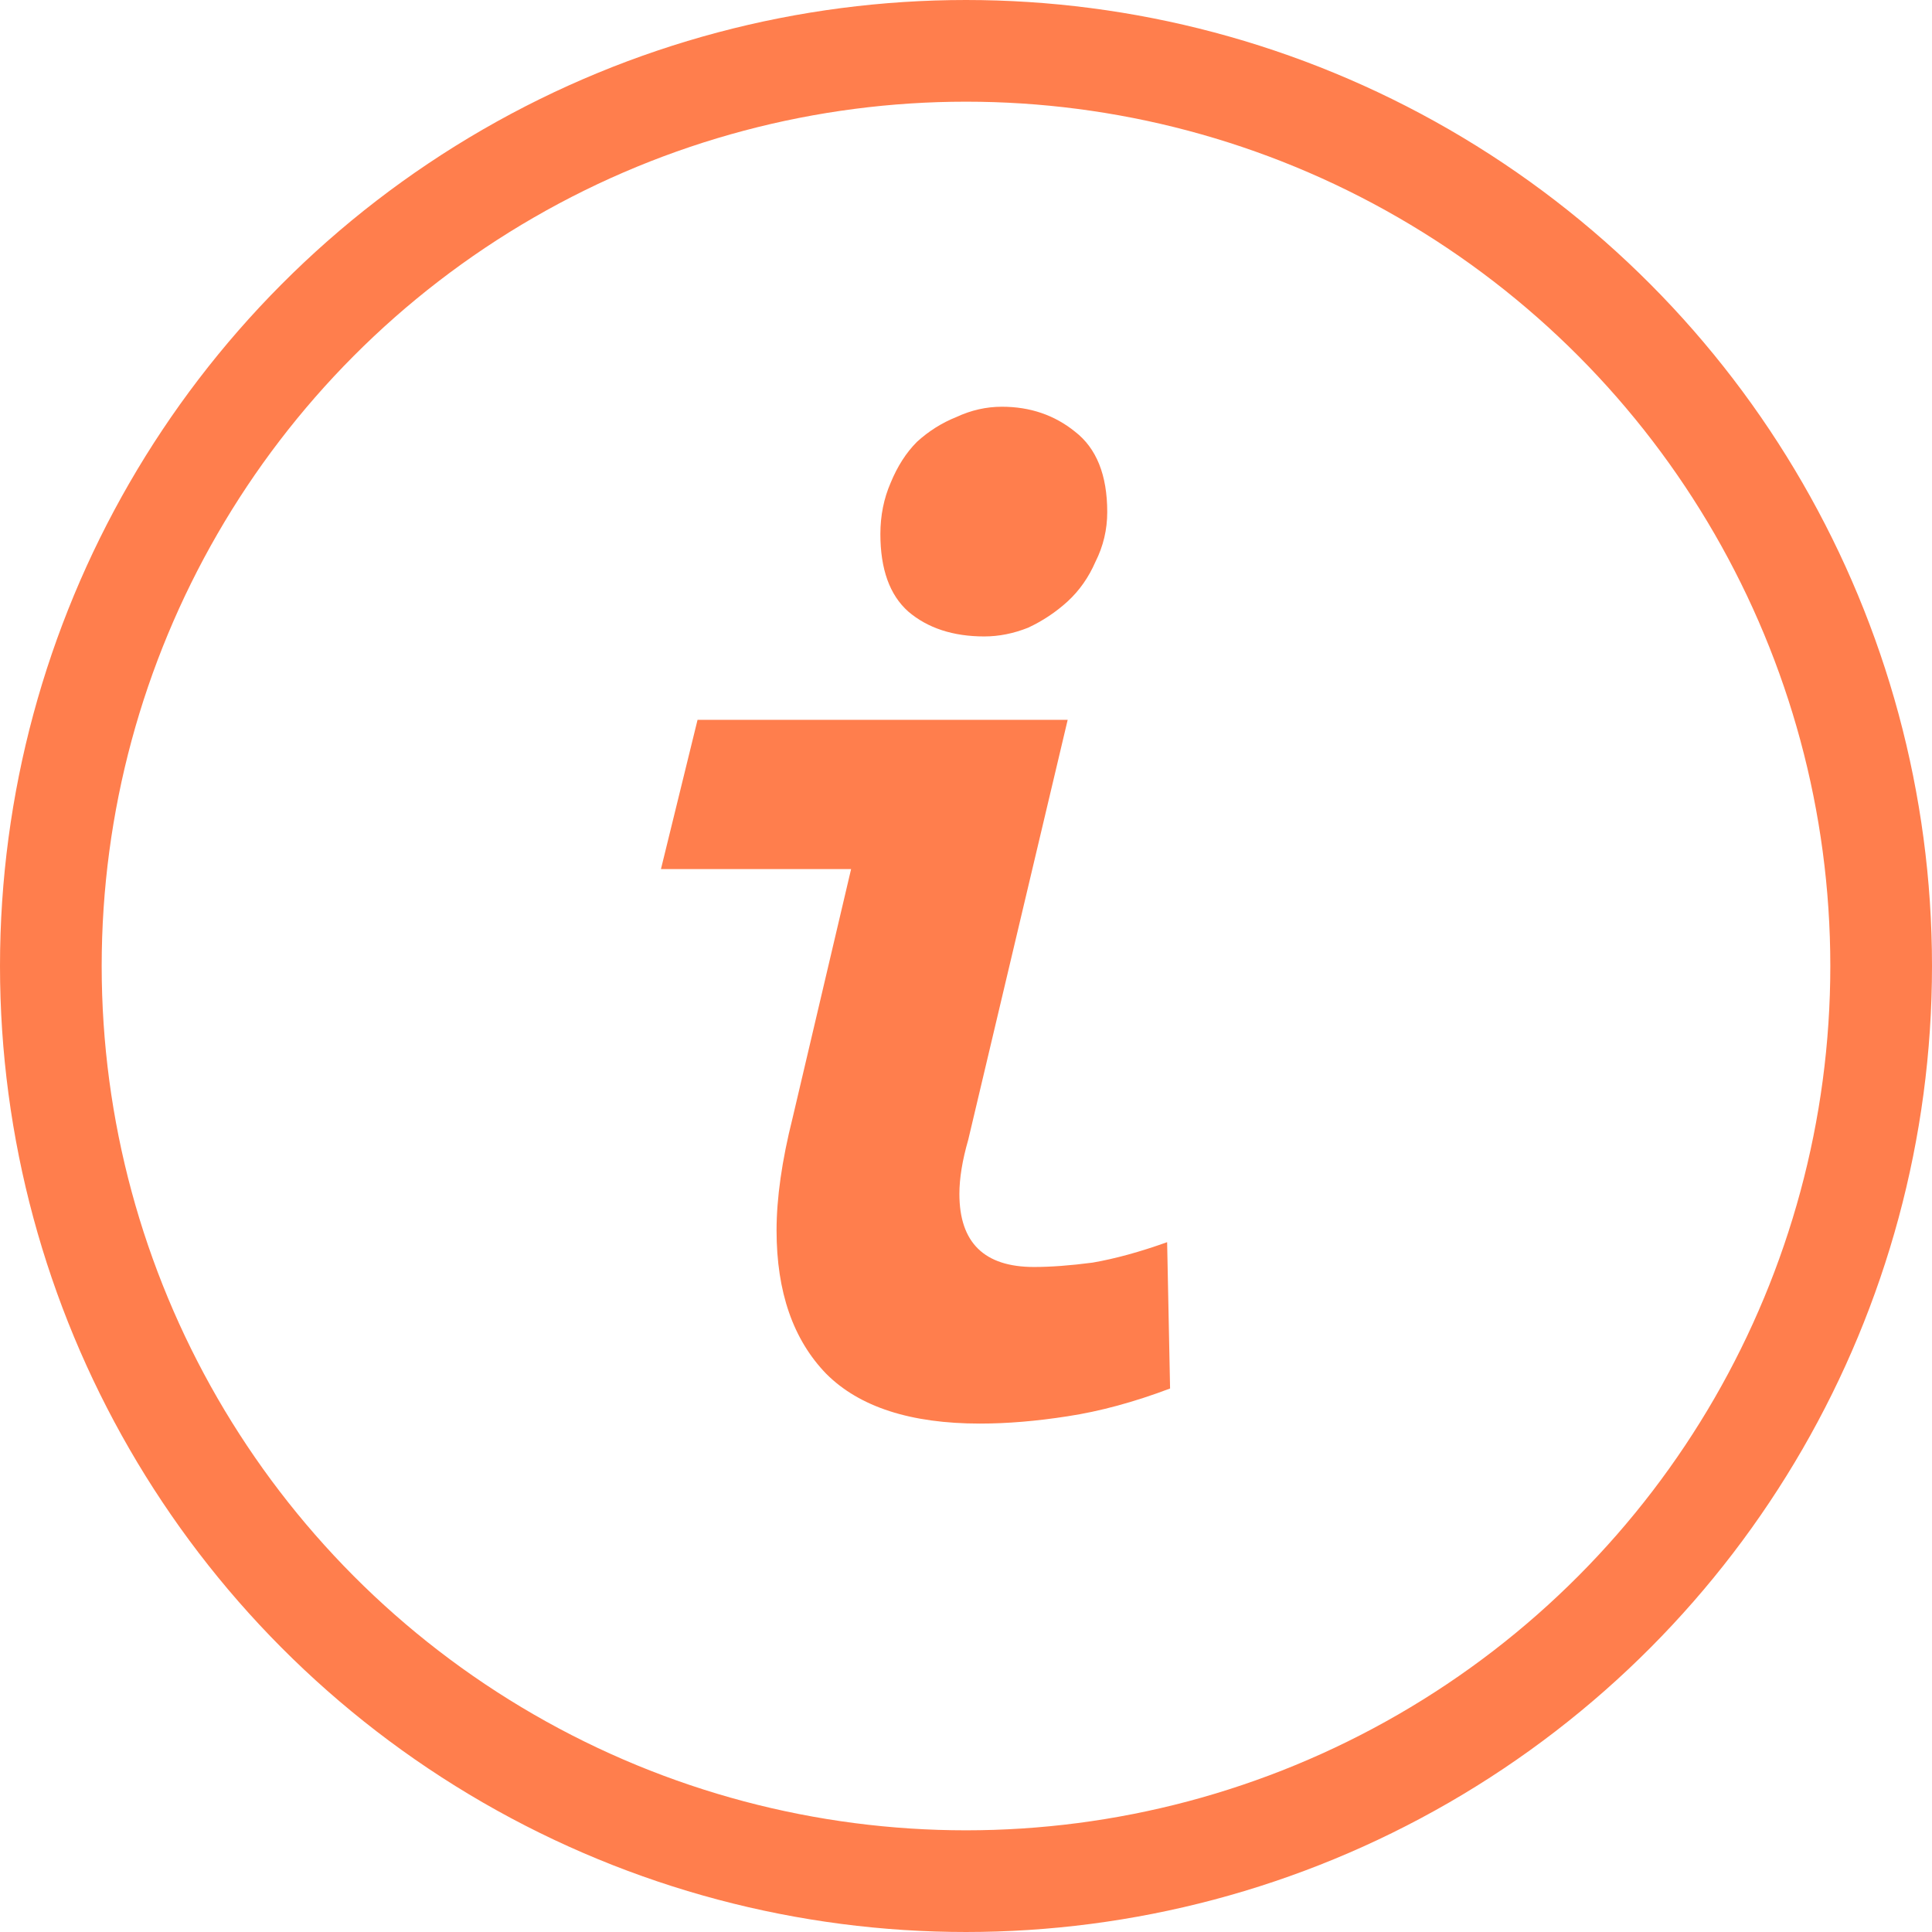 <svg width="19" height="19" viewBox="0 0 19 19" fill="none" xmlns="http://www.w3.org/2000/svg">
<path d="M11.507 13.655C11.152 13.789 10.816 13.88 10.5 13.928C10.193 13.976 9.905 14 9.637 14C8.956 14 8.452 13.837 8.126 13.511C7.8 13.175 7.637 12.705 7.637 12.101C7.637 11.784 7.689 11.415 7.795 10.993L8.37 8.547H6.5L6.86 7.079H10.5L9.522 11.209C9.464 11.41 9.435 11.588 9.435 11.741C9.435 12.221 9.68 12.46 10.169 12.46C10.332 12.46 10.524 12.446 10.745 12.417C10.965 12.379 11.21 12.312 11.478 12.216L11.507 13.655ZM9.68 6.259C9.373 6.259 9.123 6.177 8.932 6.014C8.749 5.851 8.658 5.597 8.658 5.252C8.658 5.07 8.692 4.902 8.759 4.748C8.826 4.585 8.912 4.451 9.018 4.345C9.133 4.24 9.263 4.158 9.406 4.101C9.55 4.034 9.699 4 9.853 4C10.131 4 10.37 4.082 10.572 4.245C10.783 4.408 10.889 4.671 10.889 5.036C10.889 5.209 10.85 5.372 10.773 5.525C10.706 5.679 10.615 5.808 10.5 5.914C10.385 6.019 10.255 6.106 10.111 6.173C9.968 6.23 9.824 6.259 9.68 6.259Z" fill="#FF7E4D"/>
<circle cx="9.5" cy="9.5" r="9" stroke="#FF7E4D"/>
</svg>
